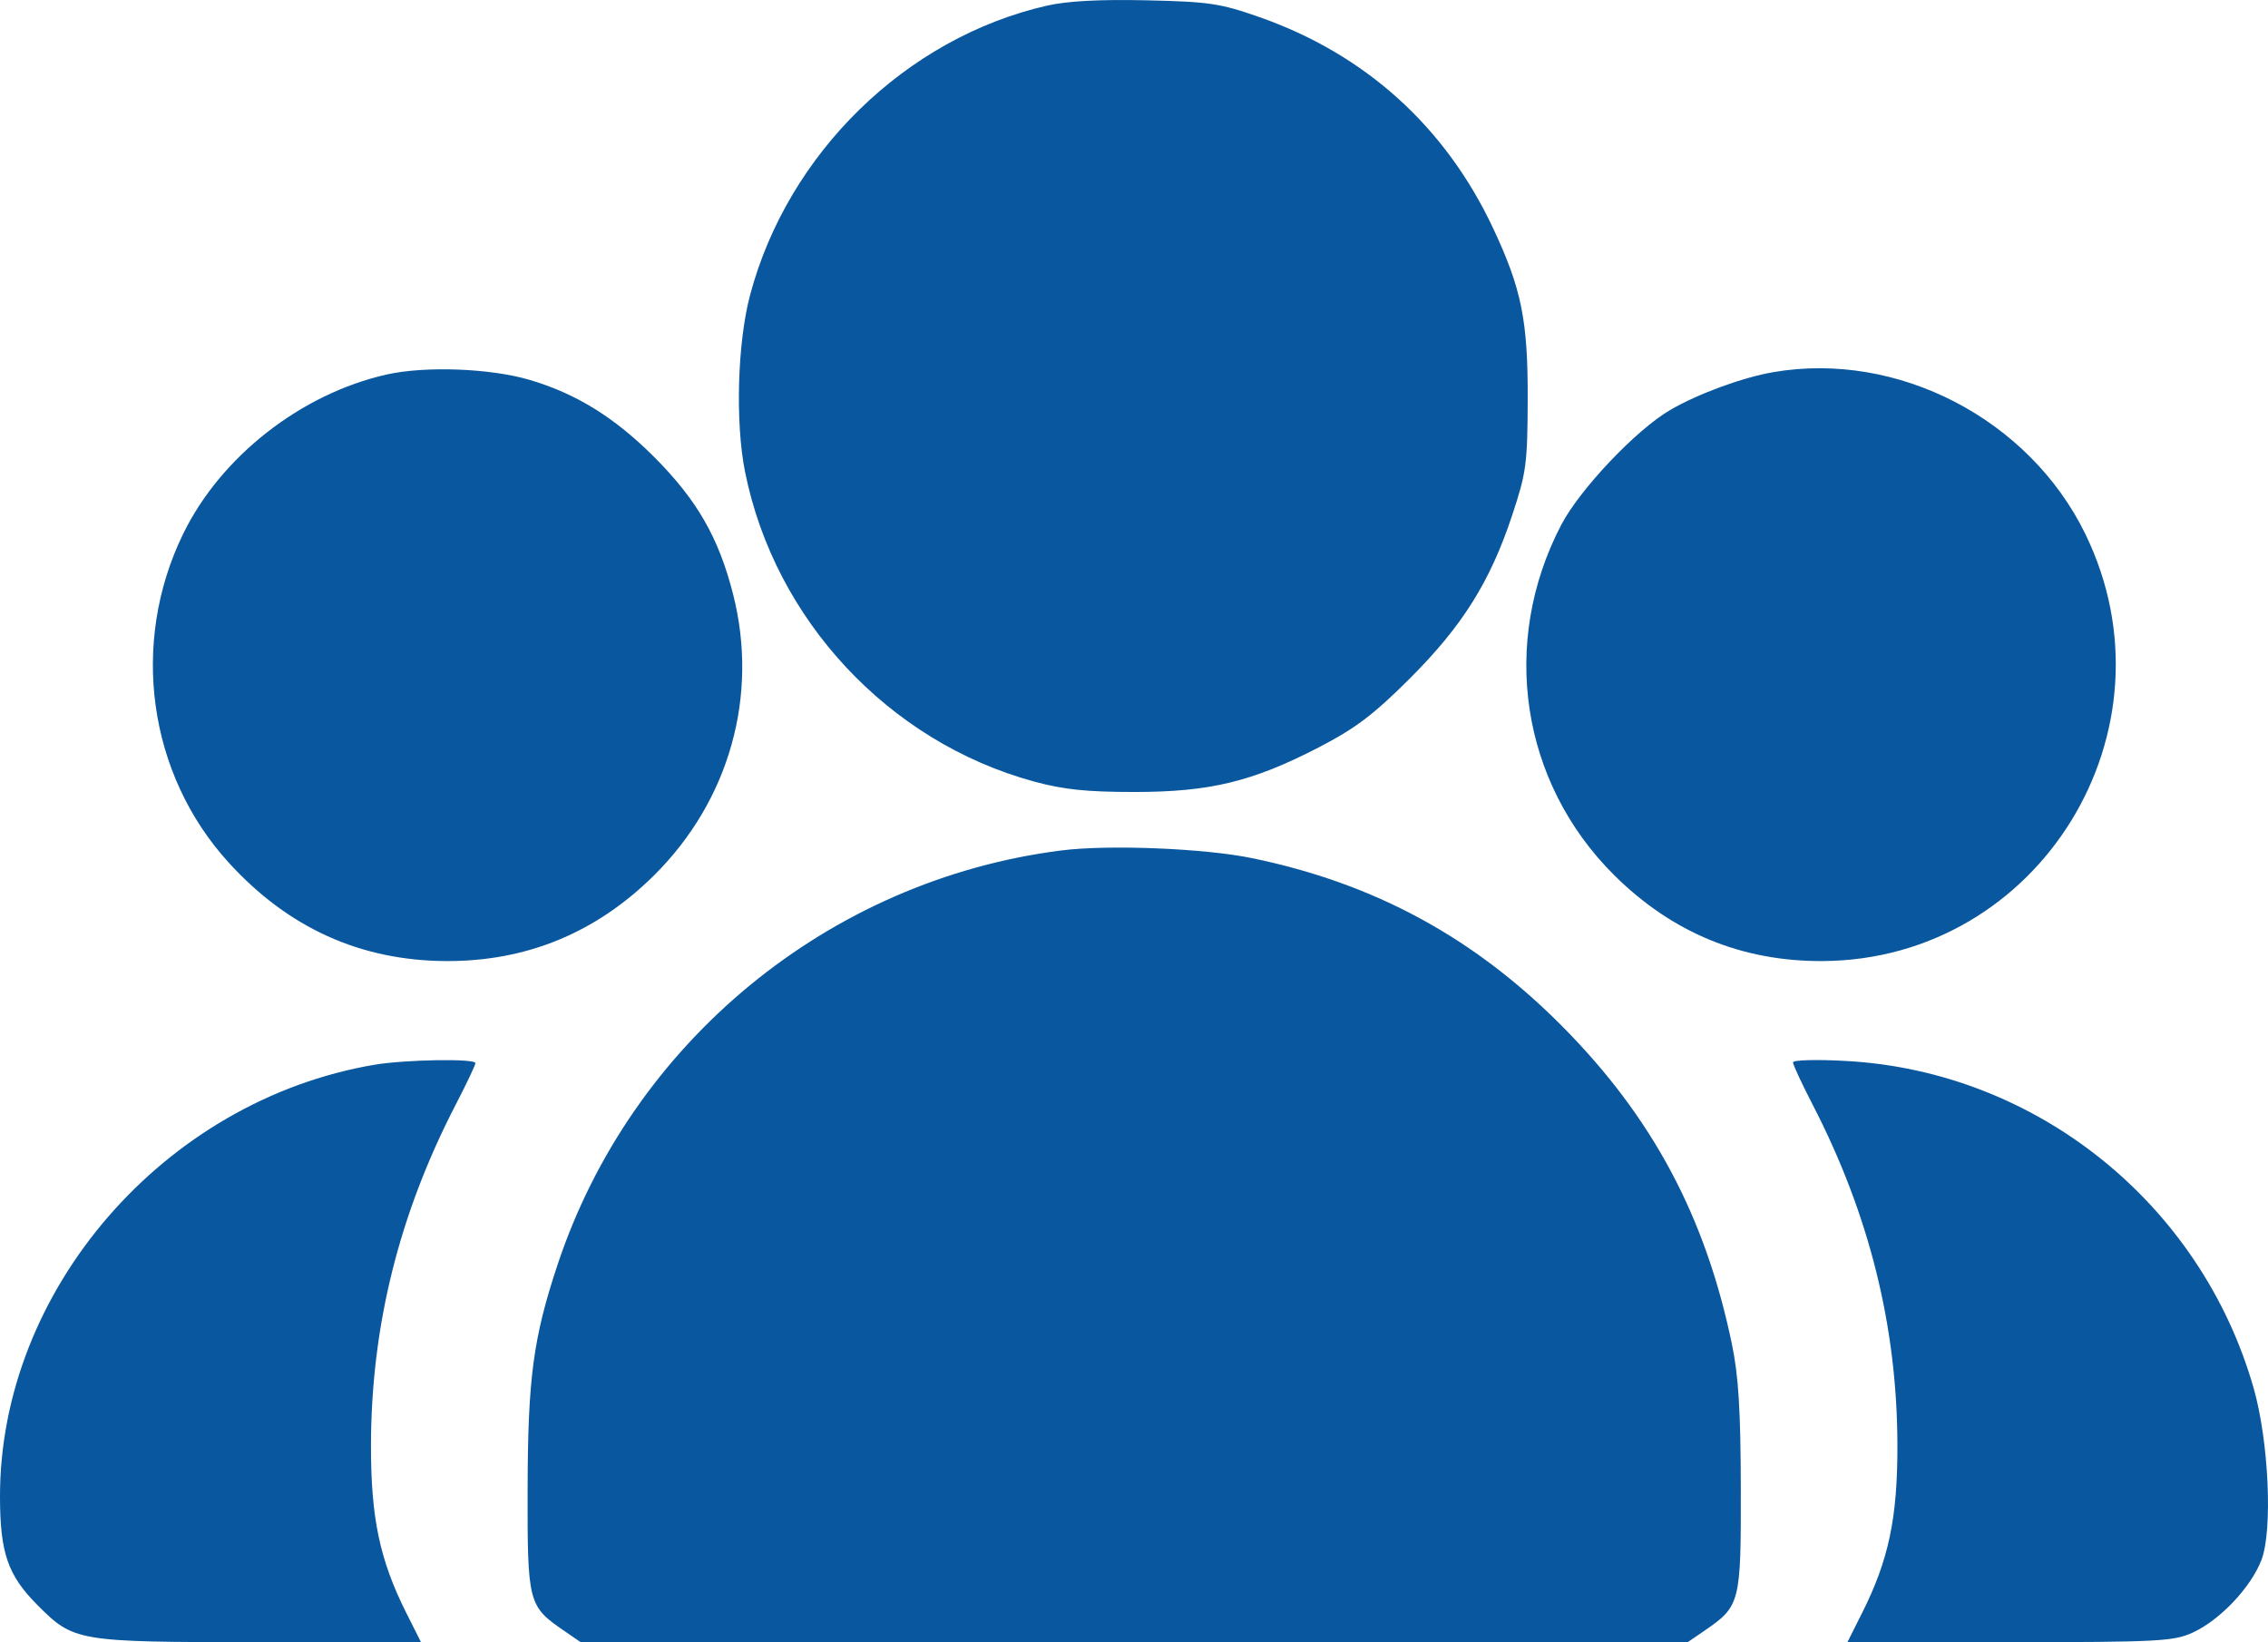 <svg width="58" height="42" viewBox="0 0 58 42" fill="none" xmlns="http://www.w3.org/2000/svg">
<path fill-rule="evenodd" clip-rule="evenodd" d="M26.771 0.145C23.171 0.968 20.148 3.916 19.183 7.542C18.858 8.764 18.8 10.804 19.054 12.07C19.813 15.849 22.726 18.972 26.437 19.985C27.193 20.192 27.79 20.254 29.005 20.254C30.94 20.254 32.029 19.991 33.727 19.112C34.662 18.628 35.126 18.277 36.049 17.356C37.397 16.01 38.106 14.881 38.669 13.183C39.032 12.092 39.063 11.864 39.068 10.217C39.075 8.196 38.911 7.385 38.182 5.834C36.962 3.236 34.91 1.384 32.201 0.435C31.209 0.087 30.913 0.043 29.322 0.008C28.127 -0.019 27.295 0.026 26.771 0.145ZM9.878 9.58C7.688 10.077 5.643 11.681 4.682 13.657C3.322 16.45 3.787 19.797 5.848 22.059C7.368 23.728 9.213 24.565 11.398 24.578C13.461 24.59 15.245 23.856 16.729 22.383C18.653 20.473 19.407 17.79 18.748 15.198C18.38 13.749 17.822 12.78 16.724 11.682C15.717 10.676 14.735 10.067 13.551 9.717C12.54 9.417 10.867 9.355 9.878 9.58ZM45.346 9.518C44.558 9.654 43.412 10.075 42.707 10.488C41.838 10.996 40.399 12.515 39.924 13.426C38.352 16.441 38.893 20.012 41.282 22.383C42.766 23.856 44.55 24.59 46.613 24.578C52.164 24.545 55.774 18.674 53.329 13.657C51.894 10.713 48.527 8.968 45.346 9.518ZM27.142 21.749C21.196 22.504 16.149 26.654 14.258 32.345C13.637 34.213 13.498 35.251 13.493 38.073C13.487 41.005 13.506 41.076 14.437 41.713L14.855 42H29.005H43.155L43.574 41.713C44.505 41.076 44.523 41.005 44.518 38.073C44.514 36.054 44.46 35.187 44.287 34.357C43.611 31.108 42.261 28.58 39.965 26.26C37.705 23.977 35.148 22.59 32.014 21.945C30.792 21.694 28.352 21.596 27.142 21.749ZM9.581 27.229C4.198 28.138 -0.012 32.998 2.57332e-05 38.29C0.003 39.713 0.201 40.286 0.951 41.04C1.889 41.983 1.956 41.994 6.618 41.997L10.768 42L10.389 41.246C9.711 39.894 9.485 38.82 9.487 36.968C9.492 33.918 10.203 31.057 11.65 28.258C11.93 27.719 12.158 27.237 12.158 27.187C12.158 27.067 10.365 27.097 9.581 27.229ZM45.853 27.168C45.853 27.228 46.076 27.71 46.349 28.238C47.803 31.052 48.519 33.925 48.523 36.968C48.526 38.82 48.3 39.894 47.621 41.246L47.243 42L51.393 41.997C55.191 41.995 55.588 41.974 56.071 41.753C56.771 41.434 57.567 40.592 57.834 39.89C58.123 39.126 58.02 36.859 57.634 35.504C56.288 30.782 52.079 27.4 47.215 27.133C46.466 27.091 45.853 27.107 45.853 27.168Z" fill="#09579E"/>
</svg>
